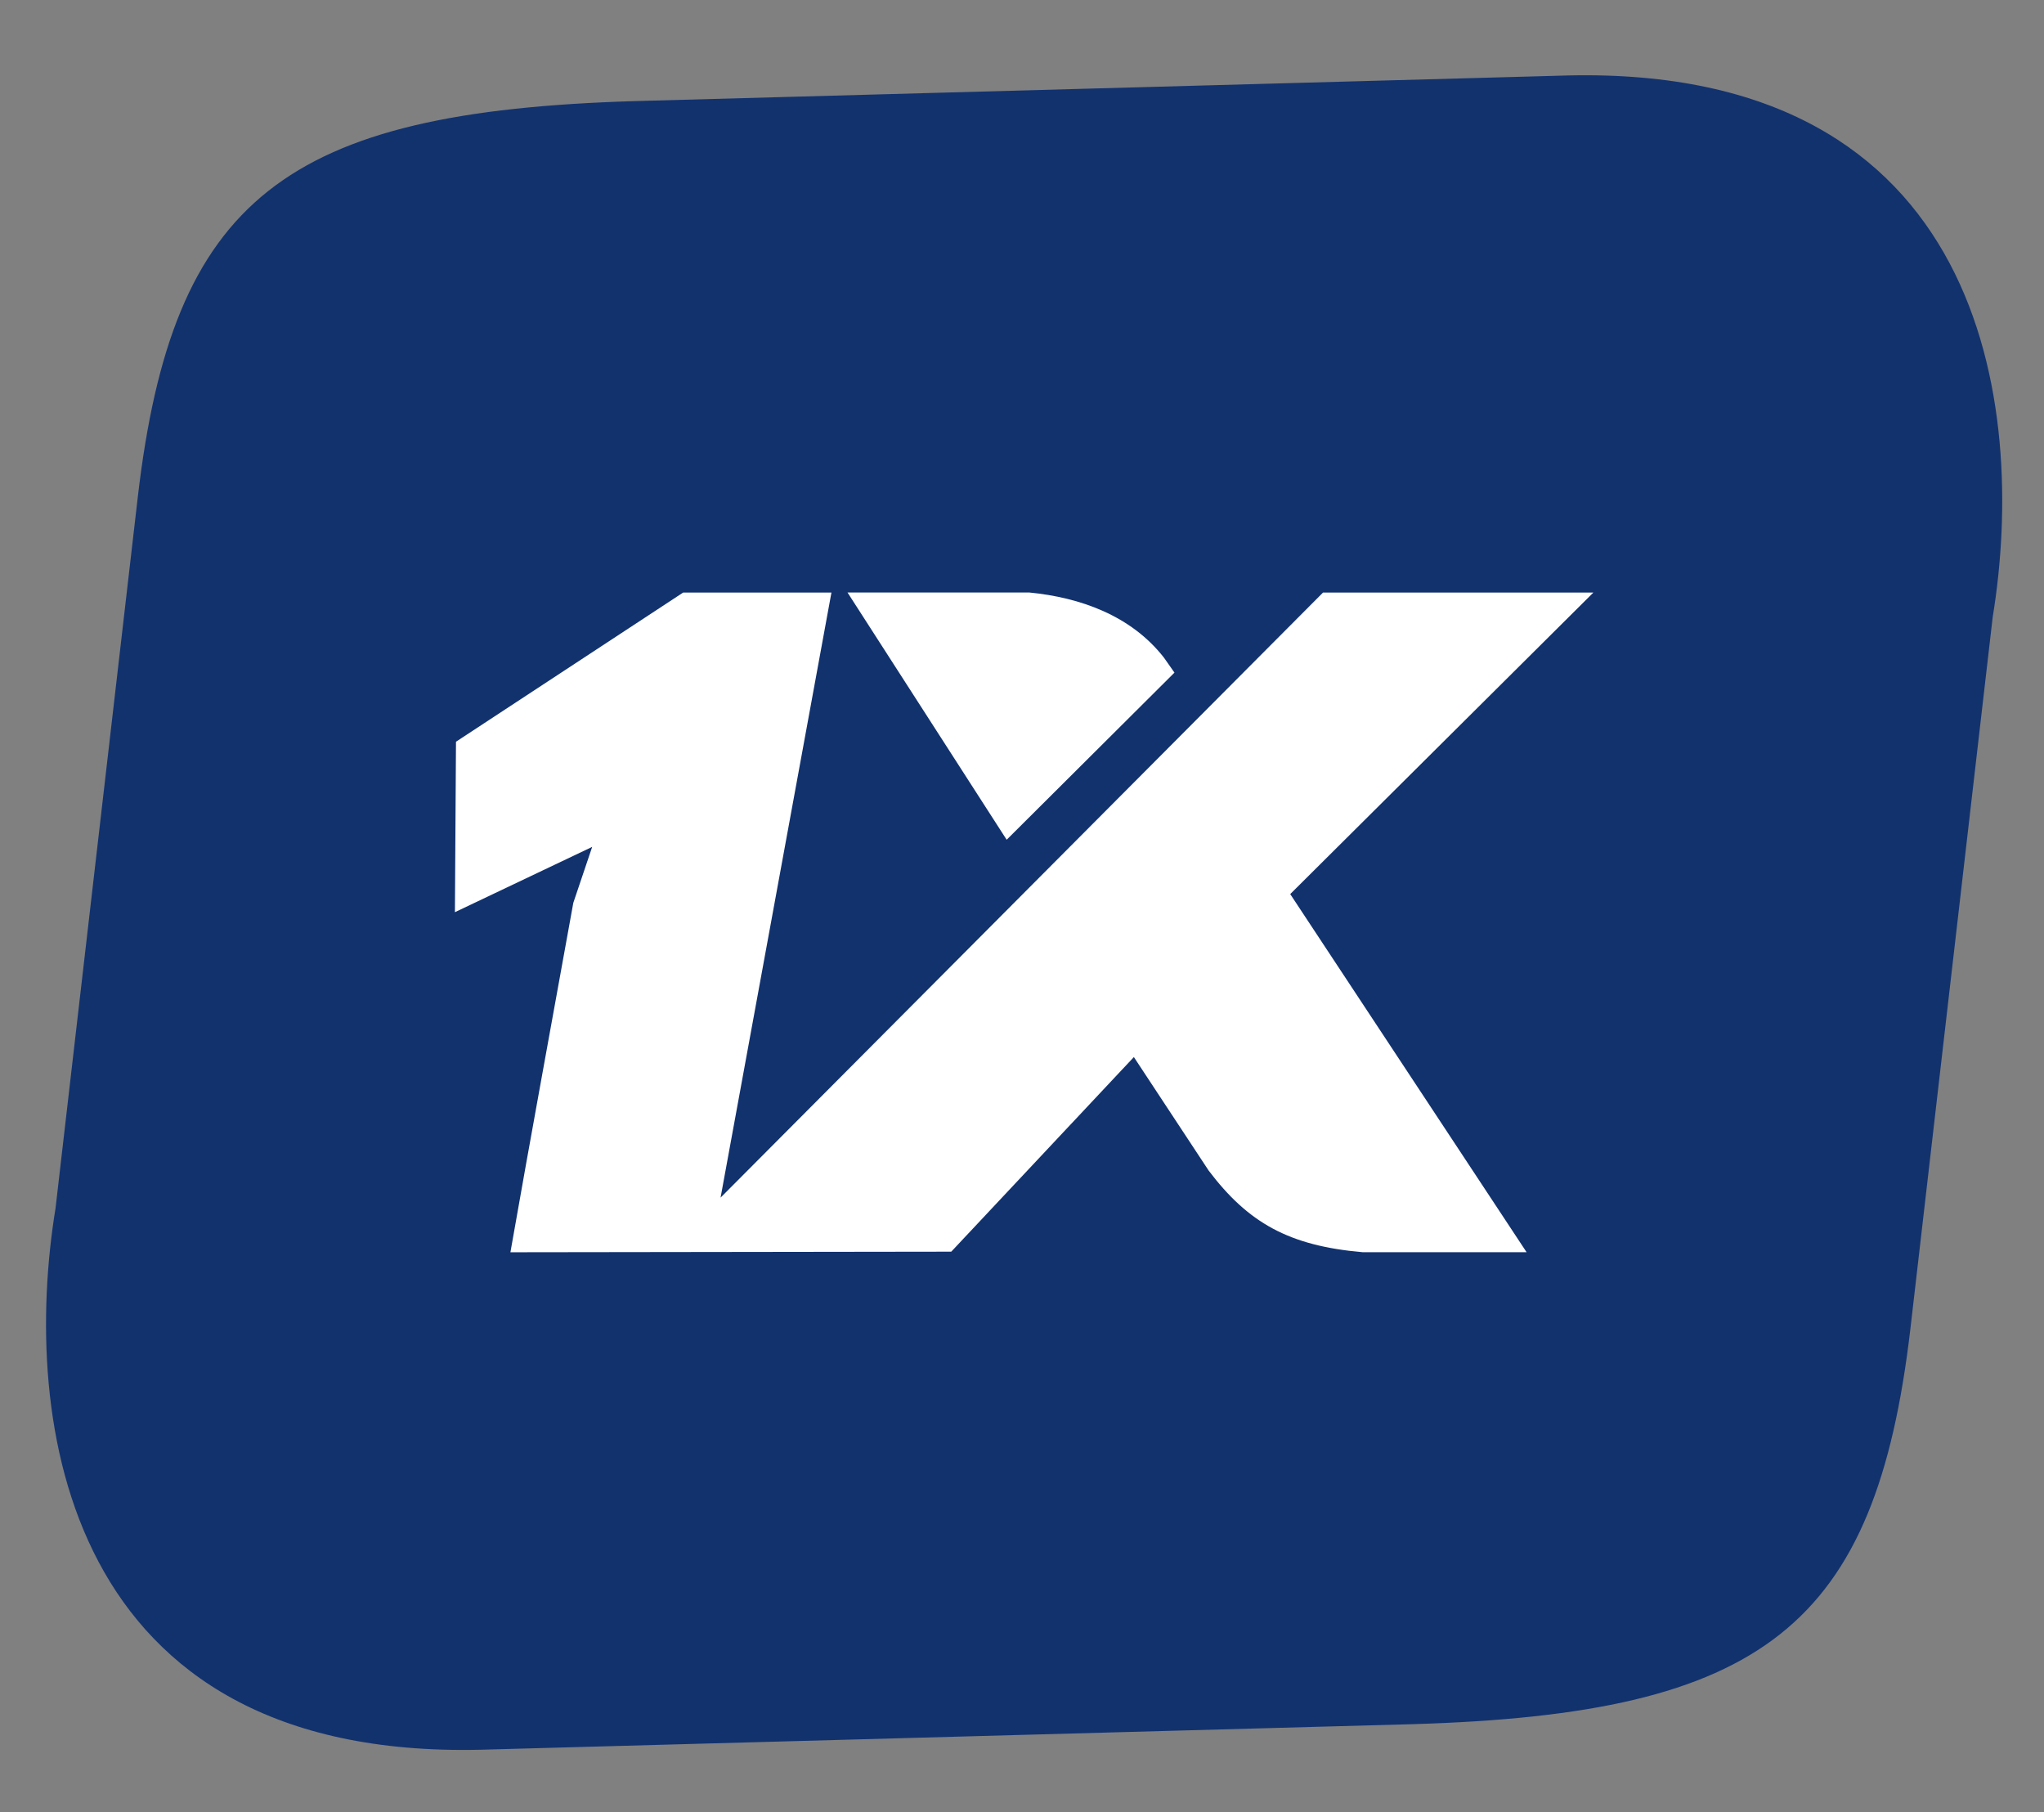 <?xml version="1.0" encoding="utf-8"?>
<!-- Generator: Adobe Illustrator 25.2.1, SVG Export Plug-In . SVG Version: 6.00 Build 0)  -->
<svg version="1.1" id="Layer_1" xmlns="http://www.w3.org/2000/svg" xmlns:xlink="http://www.w3.org/1999/xlink" x="0px" y="0px"
	 viewBox="0 0 417.95 370.54" style="enable-background:new 0 0 417.95 370.54;" xml:space="preserve">
<rect x="0" y="0" width="417.95" height="370.54" fill="#808080" stroke="none"/>
<style type="text/css">
	.st0{fill-rule:evenodd;clip-rule:evenodd;fill:#12326E;}
	.st1{fill-rule:evenodd;clip-rule:evenodd;fill:#FFFFFF;}
</style>
<path class="st0" d="M98.28,357.74c-85.3,2-94.01-67.44-86.92-110.74l16.82-145.42c7.11-60.96,30.07-78.78,101.67-80.91l190.69-5.24
	c85.3-2,94.01,67.44,86.92,110.74L390.64,271.6c-7.11,60.96-30.07,78.78-101.67,80.91L98.28,357.74z"/>
<path class="st1" d="M278.65,256.02h33.5l-48.33-73.22l61.99-61.65h-55.28L147.34,244.86l22.67-123.71h-30.32l-46.45,30.5
	l-0.22,34.85l28.07-13.35l-3.86,11.44c-4.29,23.81-8.68,47.61-12.86,71.44l90.14-0.12l37.34-39.79l15.3,23.22
	C255.2,249.96,263.49,254.71,278.65,256.02L278.65,256.02z M205.84,171.69l-32.54-50.55h37.18c10.35,1.01,20.78,4.69,27.52,13.32
	l2.15,3.06L205.84,171.69z"/>
</svg>
